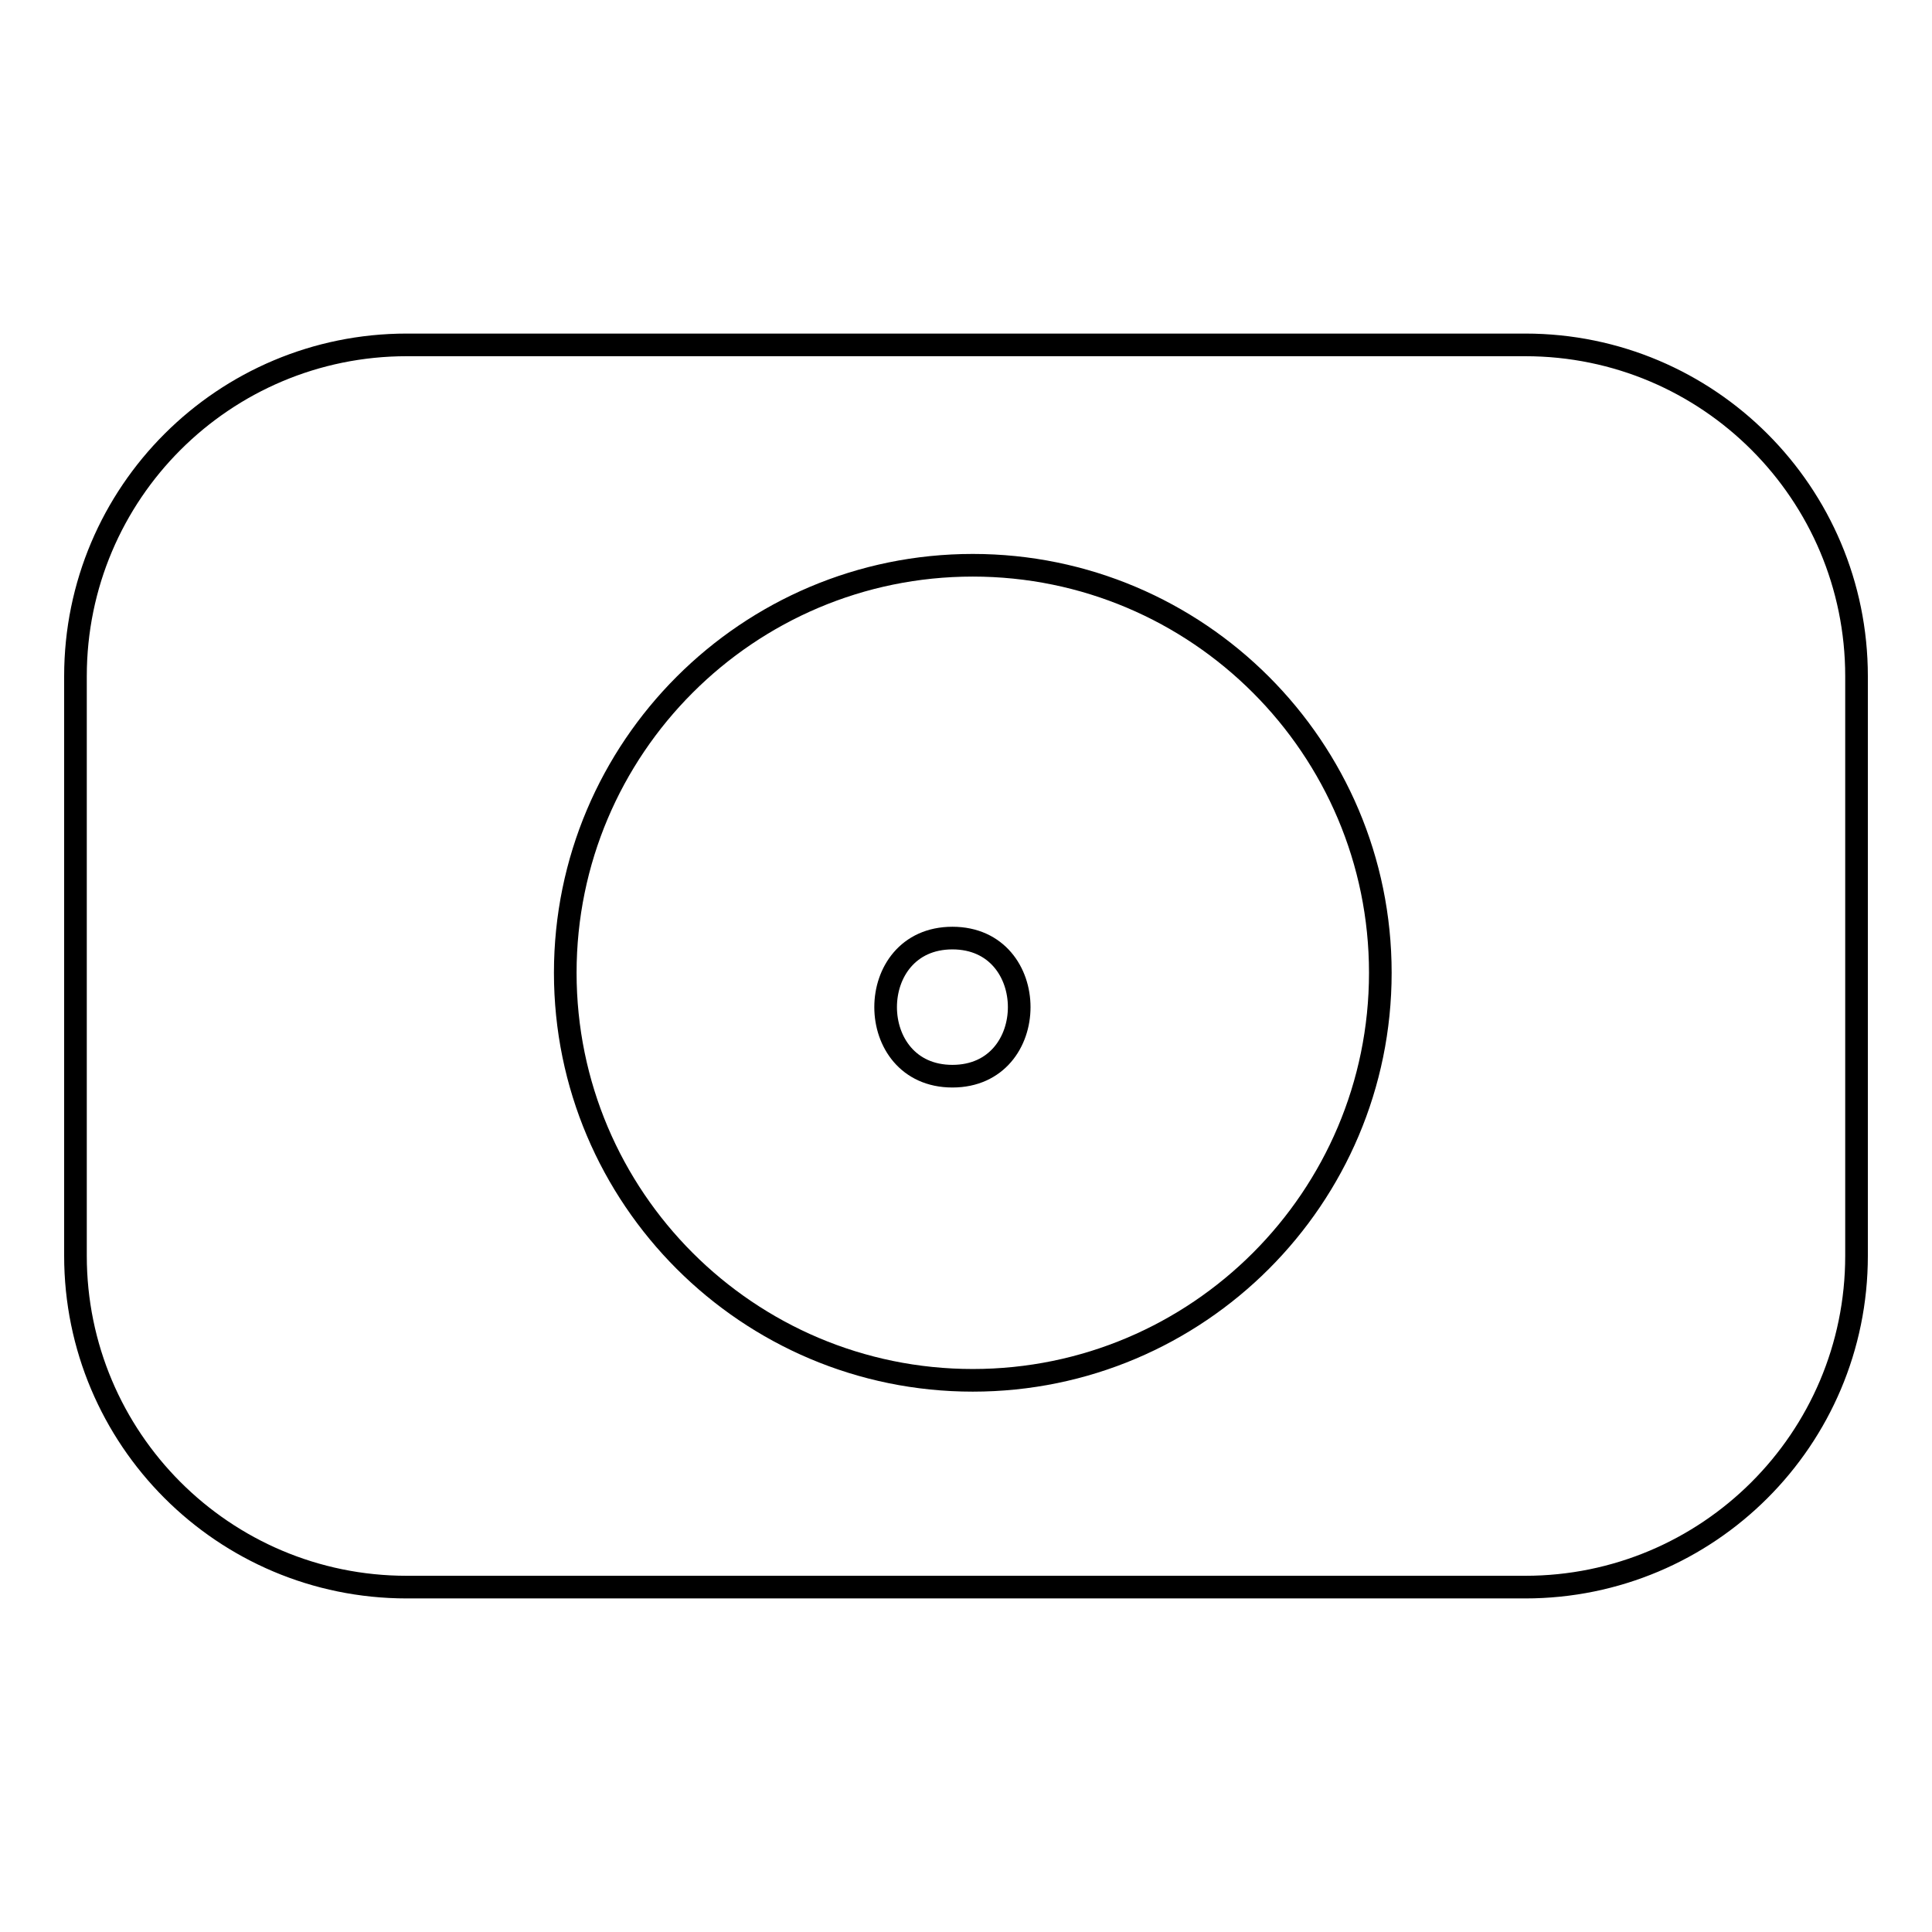 <?xml version="1.0" encoding="utf-8"?>
<!-- Svg Vector Icons : http://www.onlinewebfonts.com/icon -->
<!DOCTYPE svg PUBLIC "-//W3C//DTD SVG 1.1//EN" "http://www.w3.org/Graphics/SVG/1.1/DTD/svg11.dtd">
<svg version="1.1" xmlns="http://www.w3.org/2000/svg" xmlns:xlink="http://www.w3.org/1999/xlink" x="0px" y="0px" viewBox="0 0 256 256" enable-background="new 0 0 256 256" xml:space="preserve">
<g><g><path stroke-width="3" fill-opacity="0" stroke="#000000"  d="M246,166.4c0,24.3-19.7,43.9-43.9,43.9H53.9c-24.3,0-43.9-19.7-43.9-43.9V89.6c0-24.3,19.7-43.9,43.9-43.9h148.2c24.3,0,43.9,19.7,43.9,43.9L246,166.4L246,166.4z"/><path stroke-width="3" fill-opacity="0" stroke="#000000"  d="M74.9,128.9c0,29.8,24.2,54,54,54c29.8,0,54-24.2,54-54c0-29.8-24.2-54-54-54C99.1,74.9,74.9,99.1,74.9,128.9L74.9,128.9z"/><path stroke-width="3" fill-opacity="0" stroke="#000000"  d="M126.2,142.6c11.8,0,11.8-18.3,0-18.3C114.4,124.3,114.4,142.6,126.2,142.6L126.2,142.6z"/></g></g>
</svg>